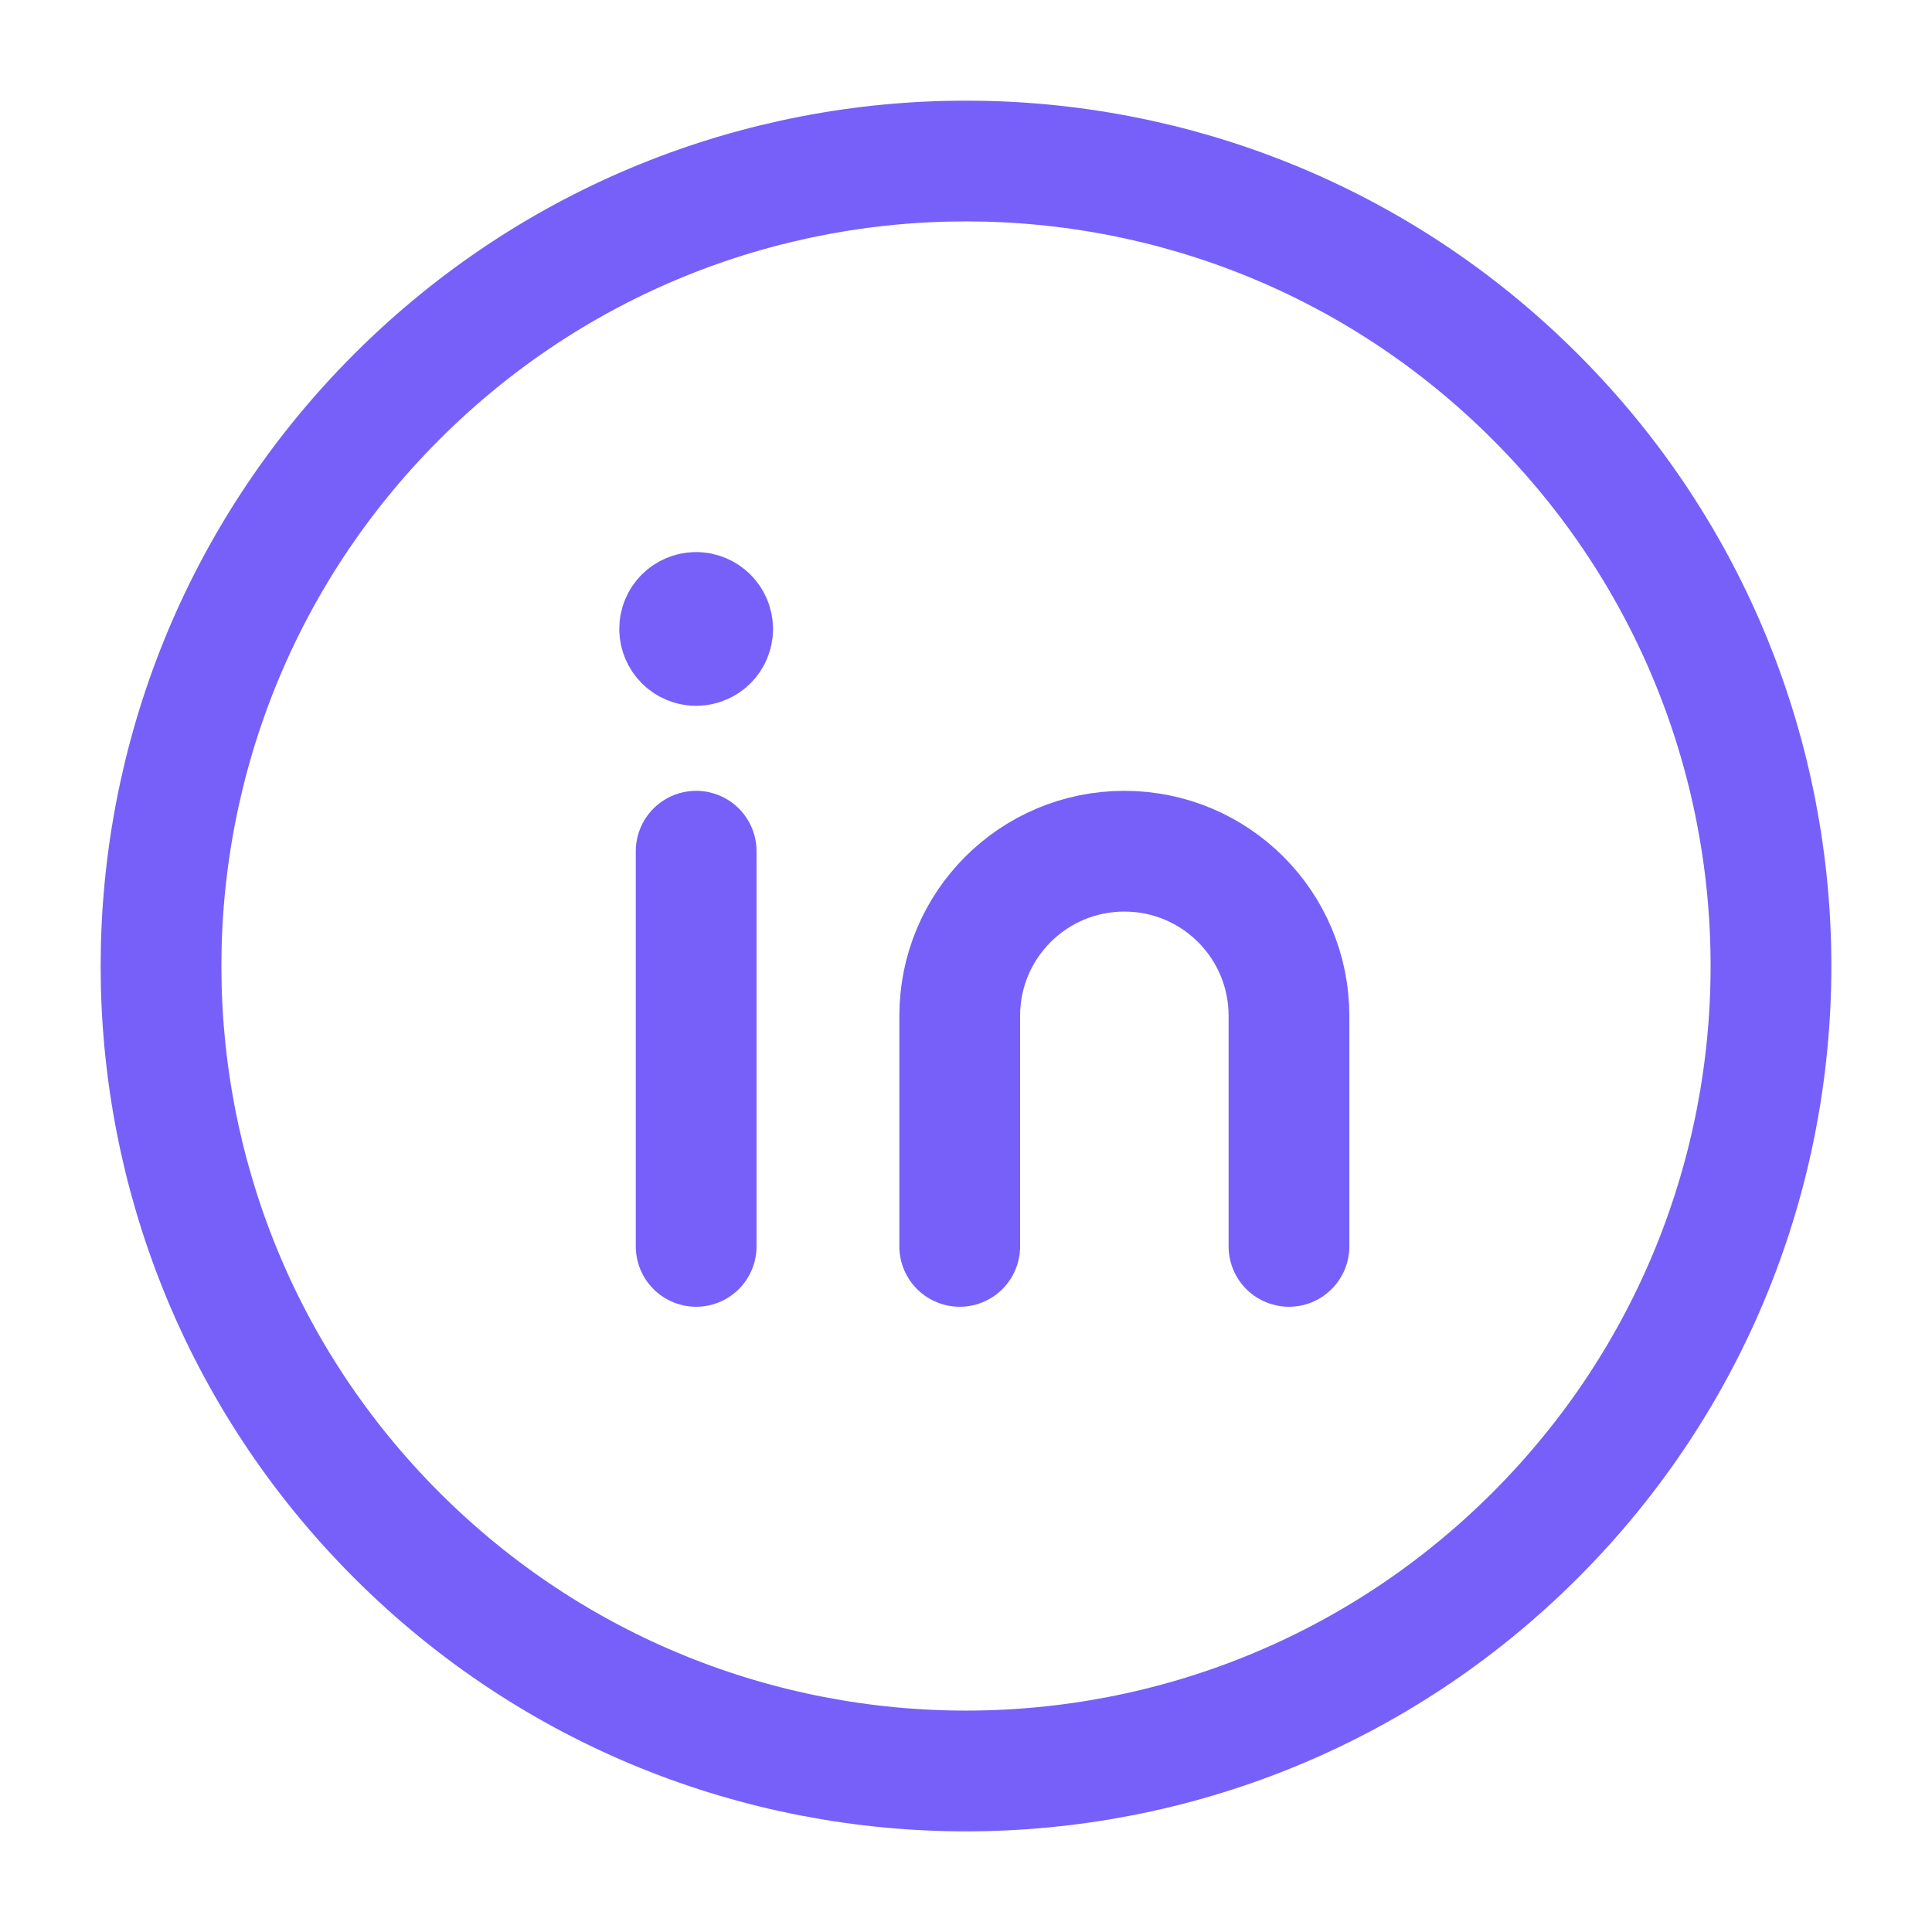<svg xmlns="http://www.w3.org/2000/svg" width="24" height="24" viewBox="0 0 24 24" fill="none">
    <path d="M8.648 10.574V15.483" stroke="#7760F9" stroke-width="1.5" stroke-linecap="round" stroke-linejoin="round"/>
    <path d="M11.922 15.483V12.619C11.922 11.489 12.837 10.574 13.967 10.574V10.574C15.097 10.574 16.012 11.489 16.012 12.619V15.483" stroke="#7760F9" stroke-width="1.5" stroke-linecap="round" stroke-linejoin="round"/>
    <path d="M8.647 7.608C8.534 7.608 8.442 7.7 8.443 7.813C8.443 7.926 8.535 8.018 8.648 8.018C8.761 8.018 8.853 7.926 8.853 7.813C8.852 7.699 8.76 7.608 8.647 7.608" stroke="#7760F9" stroke-width="1.5" stroke-linecap="round" stroke-linejoin="round"/>
    <path d="M19.071 4.929C22.976 8.834 22.976 15.166 19.071 19.071C15.166 22.976 8.834 22.976 4.929 19.071C1.024 15.166 1.024 8.834 4.929 4.929C8.834 1.024 15.166 1.024 19.071 4.929" stroke="#7760F9" stroke-width="1.5" stroke-linecap="round" stroke-linejoin="round"/>
</svg>